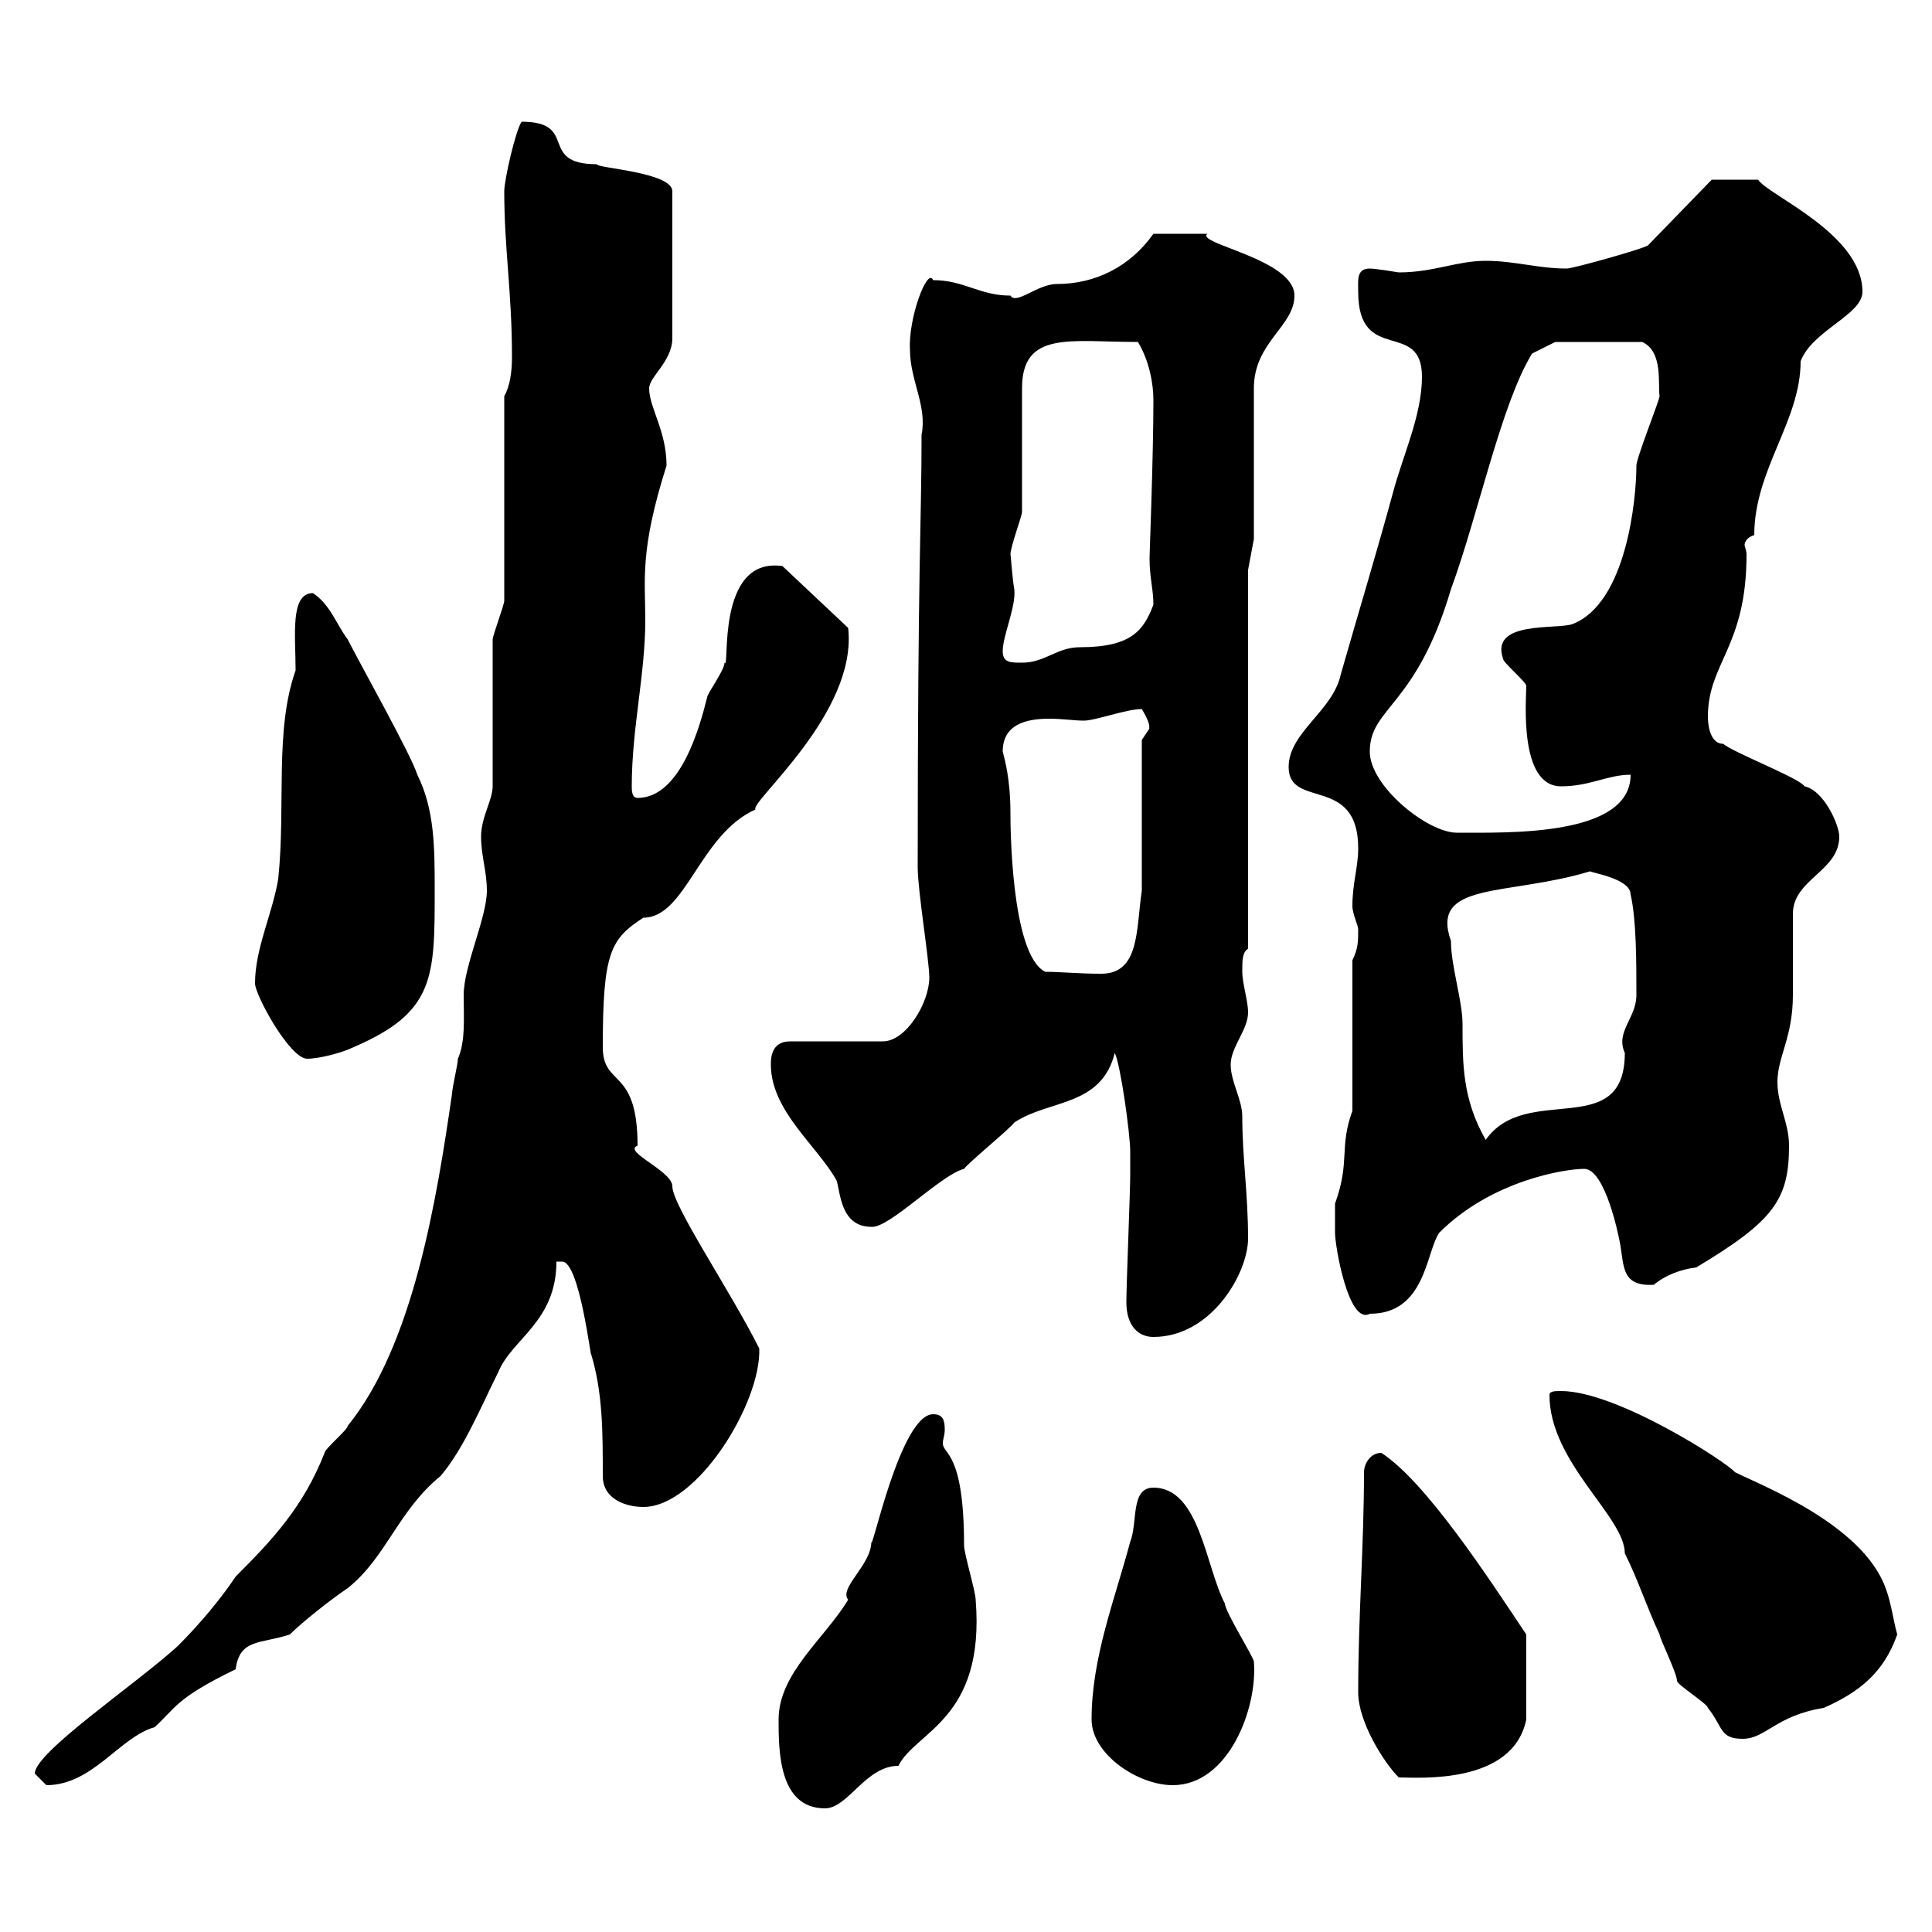 <svg xmlns="http://www.w3.org/2000/svg" xmlns:xlink="http://www.w3.org/1999/xlink" width="300" height="300"><path d="M120.90 267C120.90 271.80 120.90 280.80 128.10 280.80C131.70 280.80 134.40 274.20 139.50 274.20C142.20 268.80 153 267 151.50 248.40C151.50 247.20 149.70 241.20 149.70 240C149.70 225.30 146.40 225.90 146.40 224.10C146.40 223.50 146.70 222.90 146.70 222C146.70 220.50 146.40 219.60 144.90 219.60C139.80 219.60 135.30 241.50 135.30 239.40C135.30 243 130.20 246.60 131.70 248.40C128.10 254.40 120.90 259.80 120.90 267ZM5.40 275.40C5.40 275.40 7.20 277.20 7.20 277.20C14.40 277.20 18.60 269.70 24 268.20C27.30 265.20 27.30 263.70 36.60 259.20C37.20 254.40 40.50 255.30 45 253.80C46.80 252 51.30 248.40 54 246.60C60 241.80 61.80 234.60 68.40 229.20C72 225 74.70 218.40 77.40 213C79.50 207.90 86.40 205.20 86.40 195.90C86.40 195.90 86.40 195.90 87.30 195.90C90 195.90 91.80 211.50 91.80 210.30C93.60 216.30 93.60 222.30 93.60 229.20C93.60 232.80 97.20 234 99.90 234C108.30 234 118.20 217.80 117.90 209.40C113.40 200.40 104.40 187.20 104.40 184.20C104.40 181.80 96.60 178.80 99 177.90C99 165.60 93.60 168.90 93.60 162.60C93.60 147.90 94.80 145.80 99.90 142.50C106.50 142.50 108.60 129.60 117.30 125.70C116.40 124.50 133.20 110.70 131.70 97.50L121.50 87.90C111 86.40 113.40 104.40 112.50 102.90C112.50 104.10 109.80 107.70 109.80 108.30C108.60 113.10 105.60 123.90 99 123.90C98.10 123.90 98.10 122.70 98.10 122.10C98.10 113.10 100.20 104.70 100.20 96.30C100.20 90 99.30 85.50 103.50 72.30C103.50 66.90 100.80 63.30 100.80 60.30C100.80 58.50 104.40 56.10 104.40 52.50L104.40 29.70C104.40 26.70 92.40 26.10 92.70 25.50C83.40 25.50 90 18.90 81 18.90C80.10 20.10 78.30 27.90 78.30 29.70C78.30 38.70 79.50 45.30 79.50 55.50C79.50 57.60 79.20 60 78.30 61.50L78.30 93.30C78.30 93.90 76.50 98.70 76.50 99.30L76.50 122.10C76.50 124.20 74.70 126.90 74.70 129.90C74.70 132.90 75.60 135.30 75.60 138.30C75.60 142.50 72 150 72 154.50C72 158.10 72.30 161.70 71.10 164.40C71.10 165.30 70.20 168.90 70.20 169.80C67.80 186.30 64.20 208.80 54 221.40C54 222 50.40 225 50.40 225.60C47.10 234 42.30 239.10 36.60 244.80C34.20 248.40 30.90 252.30 27.60 255.60C21 261.60 5.40 272.10 5.40 275.40ZM169.50 267C169.50 272.40 176.70 277.20 182.10 277.20C190.80 277.20 195.30 265.20 194.70 258C194.70 257.40 190.20 250.20 190.20 249C187.20 243.30 186.30 231 179.10 231C175.50 231 176.70 236.40 175.50 239.40C173.10 248.40 169.50 257.40 169.50 267ZM210.90 262.80C210.90 267.30 214.80 273.60 217.20 276C220.20 276 234.90 277.20 237 267L237 253.80C231 244.80 221.40 230.10 214.50 225.60C212.70 225.60 211.80 227.40 211.80 228.60C211.80 240 210.90 250.80 210.90 262.80ZM240.60 216.60C240.60 227.10 252.30 235.50 252.30 241.20C254.40 245.40 255.60 249.30 257.70 253.80C257.70 254.40 260.40 259.80 260.40 261C260.40 261.60 265.20 264.60 265.20 265.20C267.60 268.20 267 270 270.60 270C274.20 270 275.70 266.40 283.20 265.20C288.60 262.80 292.50 259.80 294.60 253.80C294 251.70 293.70 249 292.80 246.60C289.20 236.70 273.60 230.70 269.40 228.60C268.20 227.10 251.10 216 242.40 216C241.50 216 240.60 216 240.60 216.60ZM174.90 202.20C174.90 205.80 176.70 207.60 179.10 207.60C188.10 207.60 193.80 197.70 193.80 192.30C193.80 185.40 192.90 179.70 192.90 173.40C192.90 170.70 191.10 168 191.10 165.30C191.10 162.60 193.80 159.90 193.80 157.20C193.80 155.40 192.90 152.70 192.90 150.90C192.90 149.10 192.90 147.90 193.80 147.30L193.80 88.50L194.70 83.70L194.70 60.30C194.70 53.10 201 50.70 201 45.90C201 40.20 185.40 37.80 187.50 36.30C185.70 36.30 182.10 36.30 179.10 36.30C175.50 41.40 170.10 44.10 164.10 44.10C161.10 44.10 157.80 47.40 156.90 45.90C152.10 45.90 149.70 43.50 144.90 43.50C144 41.40 141 49.50 141.30 54.30C141.30 59.10 144 63 143.10 67.50C143.10 81.30 142.50 87 142.50 134.70C142.50 138.30 144.30 149.10 144.30 151.80C144.30 155.70 140.70 161.70 137.10 161.70L122.70 161.70C119.70 161.70 119.70 164.40 119.70 165.30C119.70 172.50 126.90 177.90 129.90 183.30C130.50 185.10 130.50 190.50 135.30 190.50C138 190.80 146.10 182.40 149.70 181.50C150.30 180.60 156.90 175.20 157.50 174.30C162.90 170.70 171 171.90 173.10 163.50C174 165.30 175.50 176.10 175.50 178.80C175.50 178.80 175.50 181.50 175.50 182.40C175.50 185.10 174.90 199.50 174.90 202.20ZM207.30 191.40C207.30 193.50 209.40 205.80 212.70 204C221.40 204 221.40 194.40 223.50 191.40C231.60 183.30 243 181.50 246 181.50C249.30 181.50 251.40 192.30 251.40 192.30C252.30 196.20 251.40 199.80 256.80 199.50C258.60 198 261 197.10 263.40 196.80C275.40 189.60 277.80 186.30 277.80 177.90C277.80 174.30 276 171.60 276 168C276 164.10 278.40 161.10 278.40 154.50C278.40 153.60 278.40 142.50 278.40 141.90C278.40 136.50 285.60 135.30 285.60 129.90C285.60 128.10 283.20 122.70 280.20 122.10C279.60 120.90 268.80 116.70 267.60 115.50C265.20 115.50 265.20 111.60 265.20 111.30C265.20 102.90 271.20 100.50 271.20 86.10C271.20 85.50 270.90 84.90 270.90 84.60C270.90 84.30 271.20 83.40 272.40 83.10C272.40 72.90 279.60 65.40 279.60 56.10C281.40 51.30 289.20 48.90 289.20 45.30C289.20 36.30 274.50 30.30 273 27.90C272.10 27.90 267.30 27.90 265.80 27.90L255.90 38.10C255 38.70 244.20 41.70 243.30 41.70C238.80 41.70 235.20 40.50 230.70 40.50C226.20 40.50 222.60 42.30 217.20 42.30C217.20 42.30 213.60 41.70 212.70 41.70C210.60 41.70 210.90 43.50 210.90 45.30C210.90 56.70 220.80 49.50 220.80 58.50C220.80 64.50 217.80 70.80 216.30 76.50C213.60 86.40 211.20 94.20 208.20 104.70C207 110.40 200.10 113.70 200.10 119.10C200.10 125.70 210.90 120.30 210.90 131.70C210.90 134.70 210 137.10 210 140.70C210 141.90 210.90 143.70 210.90 144.30C210.90 146.10 210.90 147.30 210 149.10L210 172.50C207.90 178.20 209.70 180.30 207.30 186.90C207.30 186.90 207.30 190.50 207.30 191.40ZM225.30 146.10C222 136.80 234 139.20 246.90 135.30C247.50 135.60 253.20 136.50 253.20 138.90C254.10 142.80 254.10 149.40 254.10 154.50C254.10 158.10 250.80 160.20 252.30 163.50C252.30 177.30 237 168 230.70 177C227.10 170.70 227.10 165.30 227.10 159C227.10 155.40 225.30 150 225.30 146.10ZM39.60 152.70C39.60 154.50 45 164.40 47.70 164.40C49.50 164.40 53.10 163.50 54.90 162.60C67.50 157.20 67.50 151.80 67.50 138.30C67.50 131.70 67.50 125.70 64.80 120.30C63.90 117.30 55.80 102.90 54 99.30C52.20 96.90 51.30 93.90 48.60 92.10C45 92.10 45.90 98.70 45.90 104.10C42.60 113.40 44.40 125.10 43.20 136.50C42.30 141.90 39.60 147.30 39.60 152.70ZM155.70 116.70C155.70 112.50 159.30 111.60 162.90 111.60C165 111.60 166.80 111.90 168.30 111.90C170.10 111.90 174.90 110.10 177.30 110.10C179.10 113.10 178.20 113.10 178.50 113.10C178.50 113.10 177.30 114.90 177.30 114.90L177.30 138.30C176.40 144.30 177 151.20 171 151.20C167.40 151.20 164.70 150.90 162.30 150.90C156.90 148.20 156.90 127.50 156.90 126.30C156.90 120.90 156 117.90 155.70 116.70ZM212.70 116.70C212.70 109.80 219.90 109.80 225.30 91.50C229.50 80.10 233.10 62.70 237.90 54.90L241.50 53.10L255 53.10C258.30 54.60 257.40 59.70 257.70 61.50C257.70 62.10 254.10 71.10 254.10 72.30C254.10 77.40 252.60 93.60 244.20 96.90C241.80 97.80 231.30 96.30 233.40 102.30C233.40 102.90 237 105.90 237 106.50C237 108.60 235.80 122.10 242.40 122.10C246.90 122.10 249.60 120.30 253.20 120.30C253.20 129.90 234.30 129.30 226.20 129.30C221.70 129.30 212.70 122.10 212.70 116.70ZM155.70 101.10C155.70 98.70 157.80 94.20 157.50 91.50C157.20 90 156.90 85.50 156.90 86.10C156.90 84.90 158.70 80.10 158.70 79.50C158.70 76.50 158.70 63.30 158.70 60.30C158.70 51.30 166.20 53.10 176.70 53.10C178.50 56.10 179.10 59.70 179.10 62.10C179.10 70.80 178.50 86.10 178.50 86.70C178.50 89.70 179.10 91.50 179.10 93.90C177.60 97.80 175.80 100.50 167.70 100.50C164.10 100.50 162.30 102.90 158.70 102.90C156.90 102.90 155.70 102.90 155.70 101.10Z"/></svg>